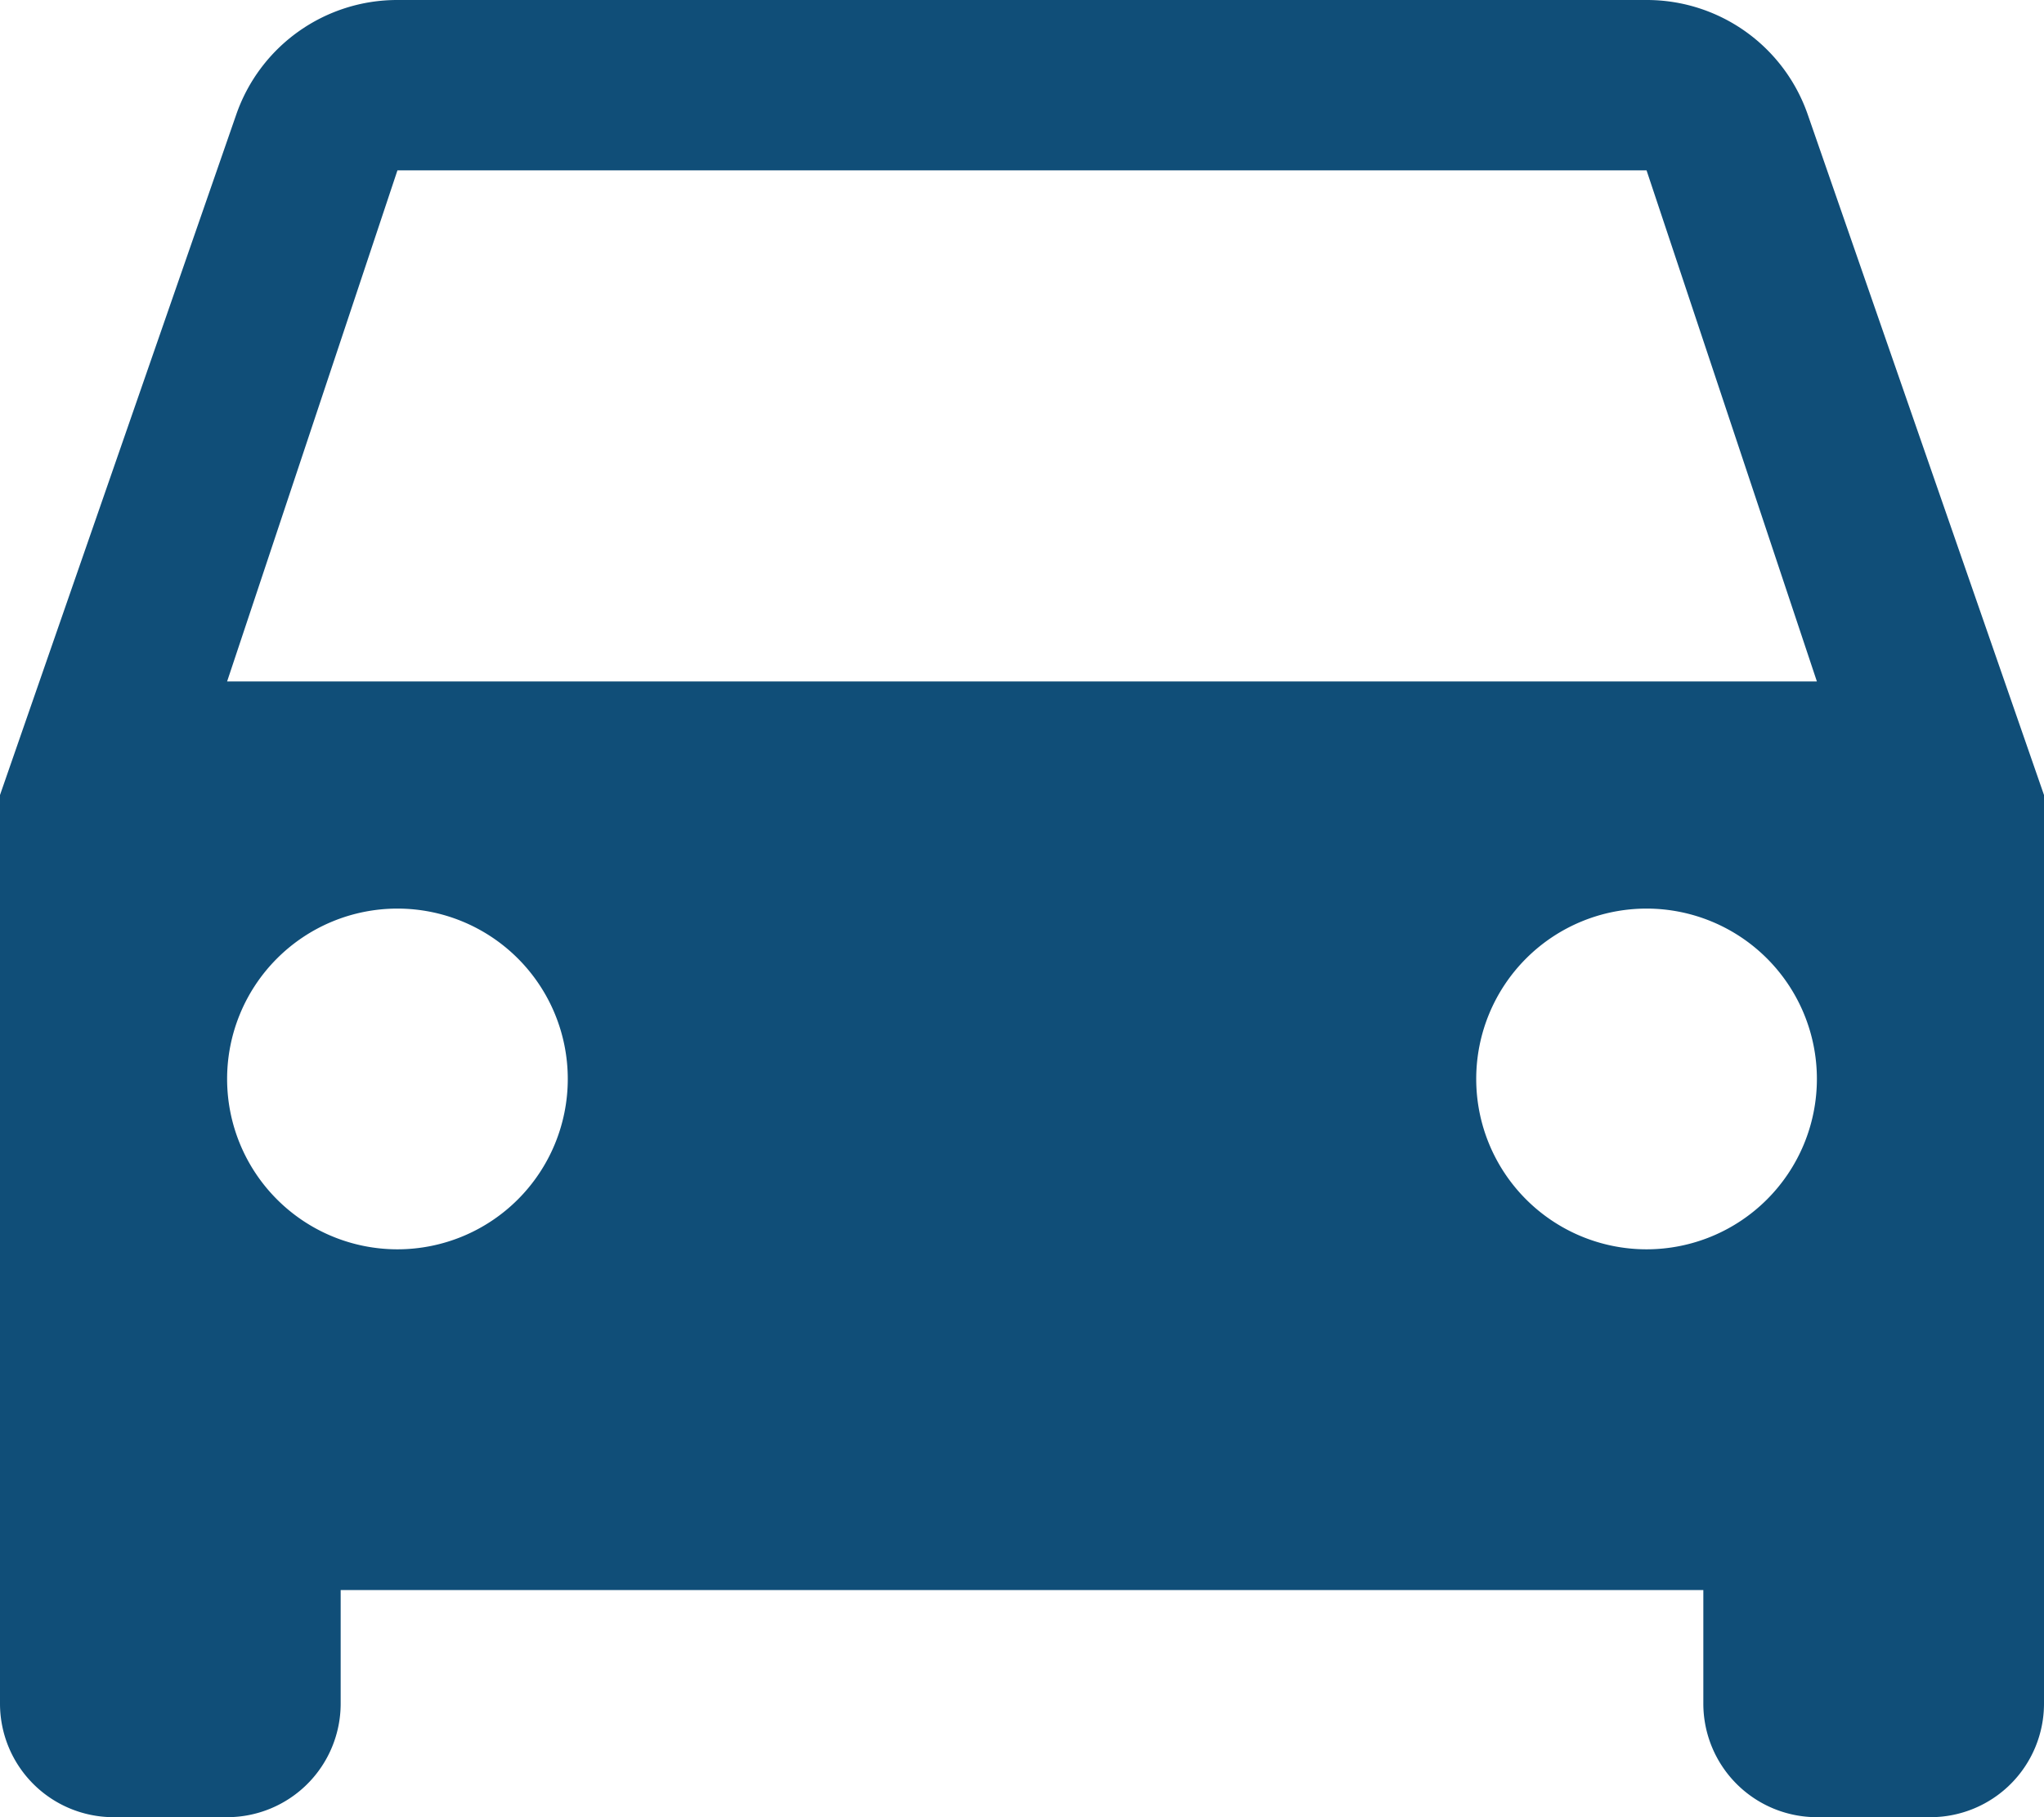 <svg xmlns="http://www.w3.org/2000/svg" width="18" height="16" viewBox="0 0 18 16"><defs><style>.a{fill:#104e78;}</style></defs><g transform="translate(0 -21.333)"><g transform="translate(0 21.333)"><path class="a" d="M15.92,22.343a1.5,1.5,0,0,0-1.42-1.01H3.5a1.5,1.5,0,0,0-1.42,1.01L0,28.333v8a1,1,0,0,0,1,1H2a1,1,0,0,0,1-1v-1H15v1a1,1,0,0,0,1,1h1a1,1,0,0,0,1-1v-8ZM3.5,32.333a1.5,1.5,0,1,1,1.5-1.5A1.5,1.5,0,0,1,3.5,32.333Zm11,0a1.5,1.5,0,1,1,1.5-1.5A1.5,1.5,0,0,1,14.5,32.333Zm-12.5-5,1.5-4.5h11l1.5,4.5Z" transform="translate(0 -21.333)"/></g></g></svg>